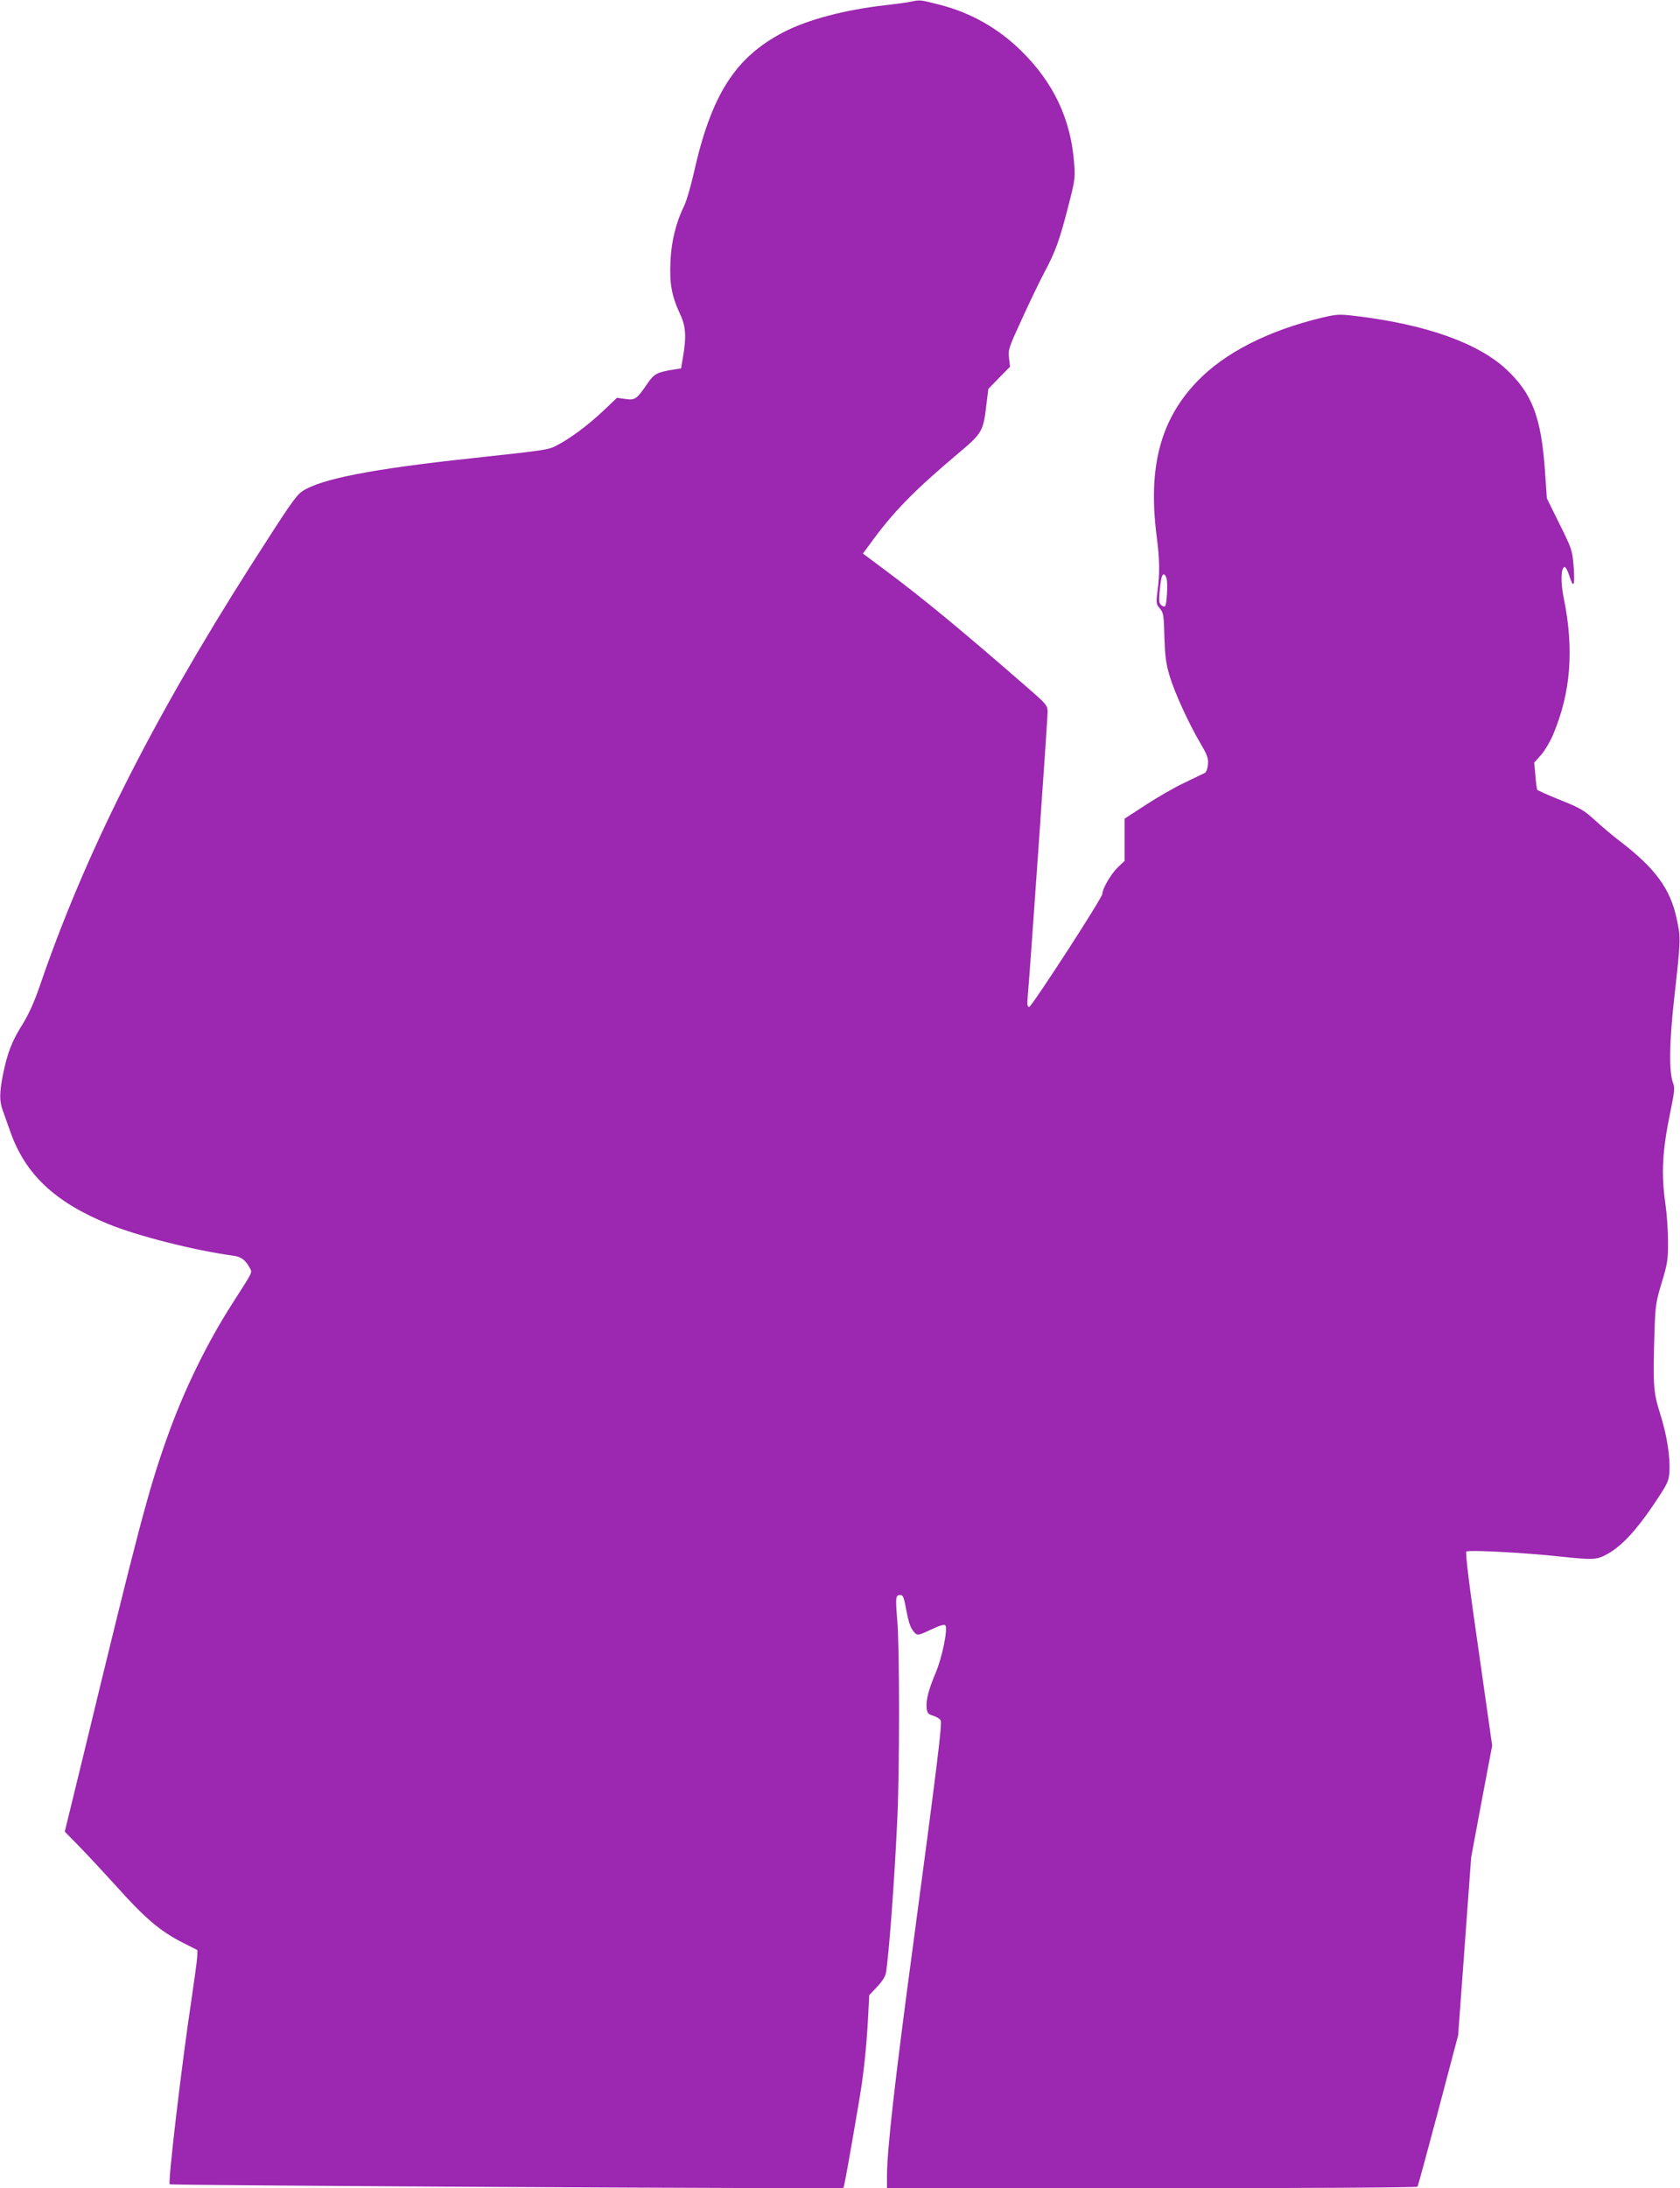 <?xml version="1.0" standalone="no"?>
<!DOCTYPE svg PUBLIC "-//W3C//DTD SVG 20010904//EN"
 "http://www.w3.org/TR/2001/REC-SVG-20010904/DTD/svg10.dtd">
<svg version="1.0" xmlns="http://www.w3.org/2000/svg"
 width="983pt" height="1280pt" viewBox="0 0 983 1280"
 preserveAspectRatio="xMidYMid meet">
<g transform="translate(0,1280) scale(0.1,-0.1)"
fill="#9c27b0" stroke="none">
<path d="M5330 12790 c-19 -4 -84 -13 -145 -20 -243 -27 -460 -85 -604 -160
-280 -147 -419 -365 -521 -820 -18 -80 -43 -165 -55 -190 -49 -99 -77 -210
-82 -330 -6 -130 7 -201 57 -309 33 -70 37 -132 16 -251 l-11 -65 -45 -7 c-94
-15 -113 -25 -150 -79 -64 -94 -73 -101 -130 -93 l-50 7 -82 -78 c-89 -84
-195 -162 -271 -201 -50 -26 -61 -27 -492 -74 -589 -63 -890 -122 -997 -194
-38 -27 -75 -81 -308 -446 -578 -909 -966 -1683 -1226 -2444 -33 -96 -64 -165
-100 -224 -63 -100 -89 -165 -115 -290 -23 -112 -23 -163 -3 -217 8 -22 28
-78 44 -124 88 -250 261 -413 574 -541 171 -70 503 -154 729 -185 48 -6 72
-24 98 -71 16 -30 22 -16 -99 -205 -151 -235 -288 -515 -386 -793 -107 -300
-171 -543 -485 -1841 l-112 -459 84 -86 c46 -47 140 -148 210 -225 175 -196
264 -272 401 -341 l81 -41 -1 -39 c-1 -21 -16 -132 -33 -246 -59 -391 -139
-1073 -128 -1085 8 -7 3935 -28 3942 -21 5 5 42 214 95 528 24 144 39 286 49
462 l7 137 46 49 c30 31 49 62 52 83 17 103 49 525 66 891 14 289 14 1011 0
1171 -11 130 -9 147 15 147 20 0 23 -9 39 -94 15 -78 26 -104 51 -130 14 -13
23 -11 91 21 51 24 78 33 85 26 17 -17 -18 -188 -56 -278 -41 -97 -58 -160
-53 -206 3 -29 8 -36 38 -45 19 -6 39 -18 44 -27 10 -16 -19 -250 -163 -1327
-105 -780 -151 -1187 -151 -1337 l0 -73 1549 0 c865 0 1552 4 1555 9 3 4 58
206 122 447 l116 439 38 520 38 520 61 327 62 327 -80 562 c-53 364 -78 566
-71 573 11 11 338 -6 550 -29 196 -21 213 -20 279 17 81 46 165 136 266 286
82 122 89 136 93 191 6 87 -15 219 -55 344 -39 124 -42 164 -32 487 5 142 8
165 42 277 34 112 37 133 37 240 0 65 -7 163 -15 218 -26 181 -19 314 31 553
21 103 24 128 14 155 -25 67 -23 232 5 487 40 359 40 362 16 474 -37 177 -126
298 -336 458 -33 25 -95 77 -137 115 -70 64 -90 76 -208 123 -72 29 -132 56
-135 60 -3 5 -8 42 -11 83 l-7 76 40 45 c22 25 54 79 71 120 103 245 123 497
62 797 -20 95 -17 179 5 182 6 1 17 -20 26 -47 26 -83 35 -66 27 46 -8 101
-10 105 -83 253 l-74 150 -11 159 c-22 316 -75 455 -228 597 -165 153 -470
261 -875 310 -102 12 -112 12 -205 -10 -314 -76 -567 -205 -728 -373 -214
-223 -287 -500 -237 -898 19 -145 20 -224 5 -334 -8 -64 -7 -70 15 -96 21 -25
23 -39 26 -166 4 -115 9 -155 31 -229 29 -97 110 -274 182 -397 38 -64 45 -84
42 -119 -2 -24 -9 -45 -18 -50 -8 -4 -62 -30 -120 -58 -58 -27 -160 -86 -227
-130 l-123 -80 0 -124 0 -123 -41 -39 c-39 -38 -89 -124 -89 -154 0 -23 -414
-661 -428 -661 -11 0 -13 14 -8 68 12 128 116 1622 116 1659 -1 35 -8 44 -92
118 -408 356 -644 551 -871 719 l-118 88 38 51 c136 190 262 318 527 541 131
110 140 125 157 274 l12 97 63 65 64 65 -6 51 c-6 47 -2 60 76 229 45 99 104
221 130 270 64 119 90 190 140 386 40 154 42 169 35 254 -19 258 -120 471
-309 657 -134 132 -295 223 -473 269 -121 31 -120 31 -173 19z m1496 -3375 c8
-30 1 -151 -9 -161 -3 -4 -14 -1 -22 6 -13 11 -15 26 -10 79 8 79 13 101 25
101 6 0 12 -11 16 -25z"/>
</g>
</svg>
